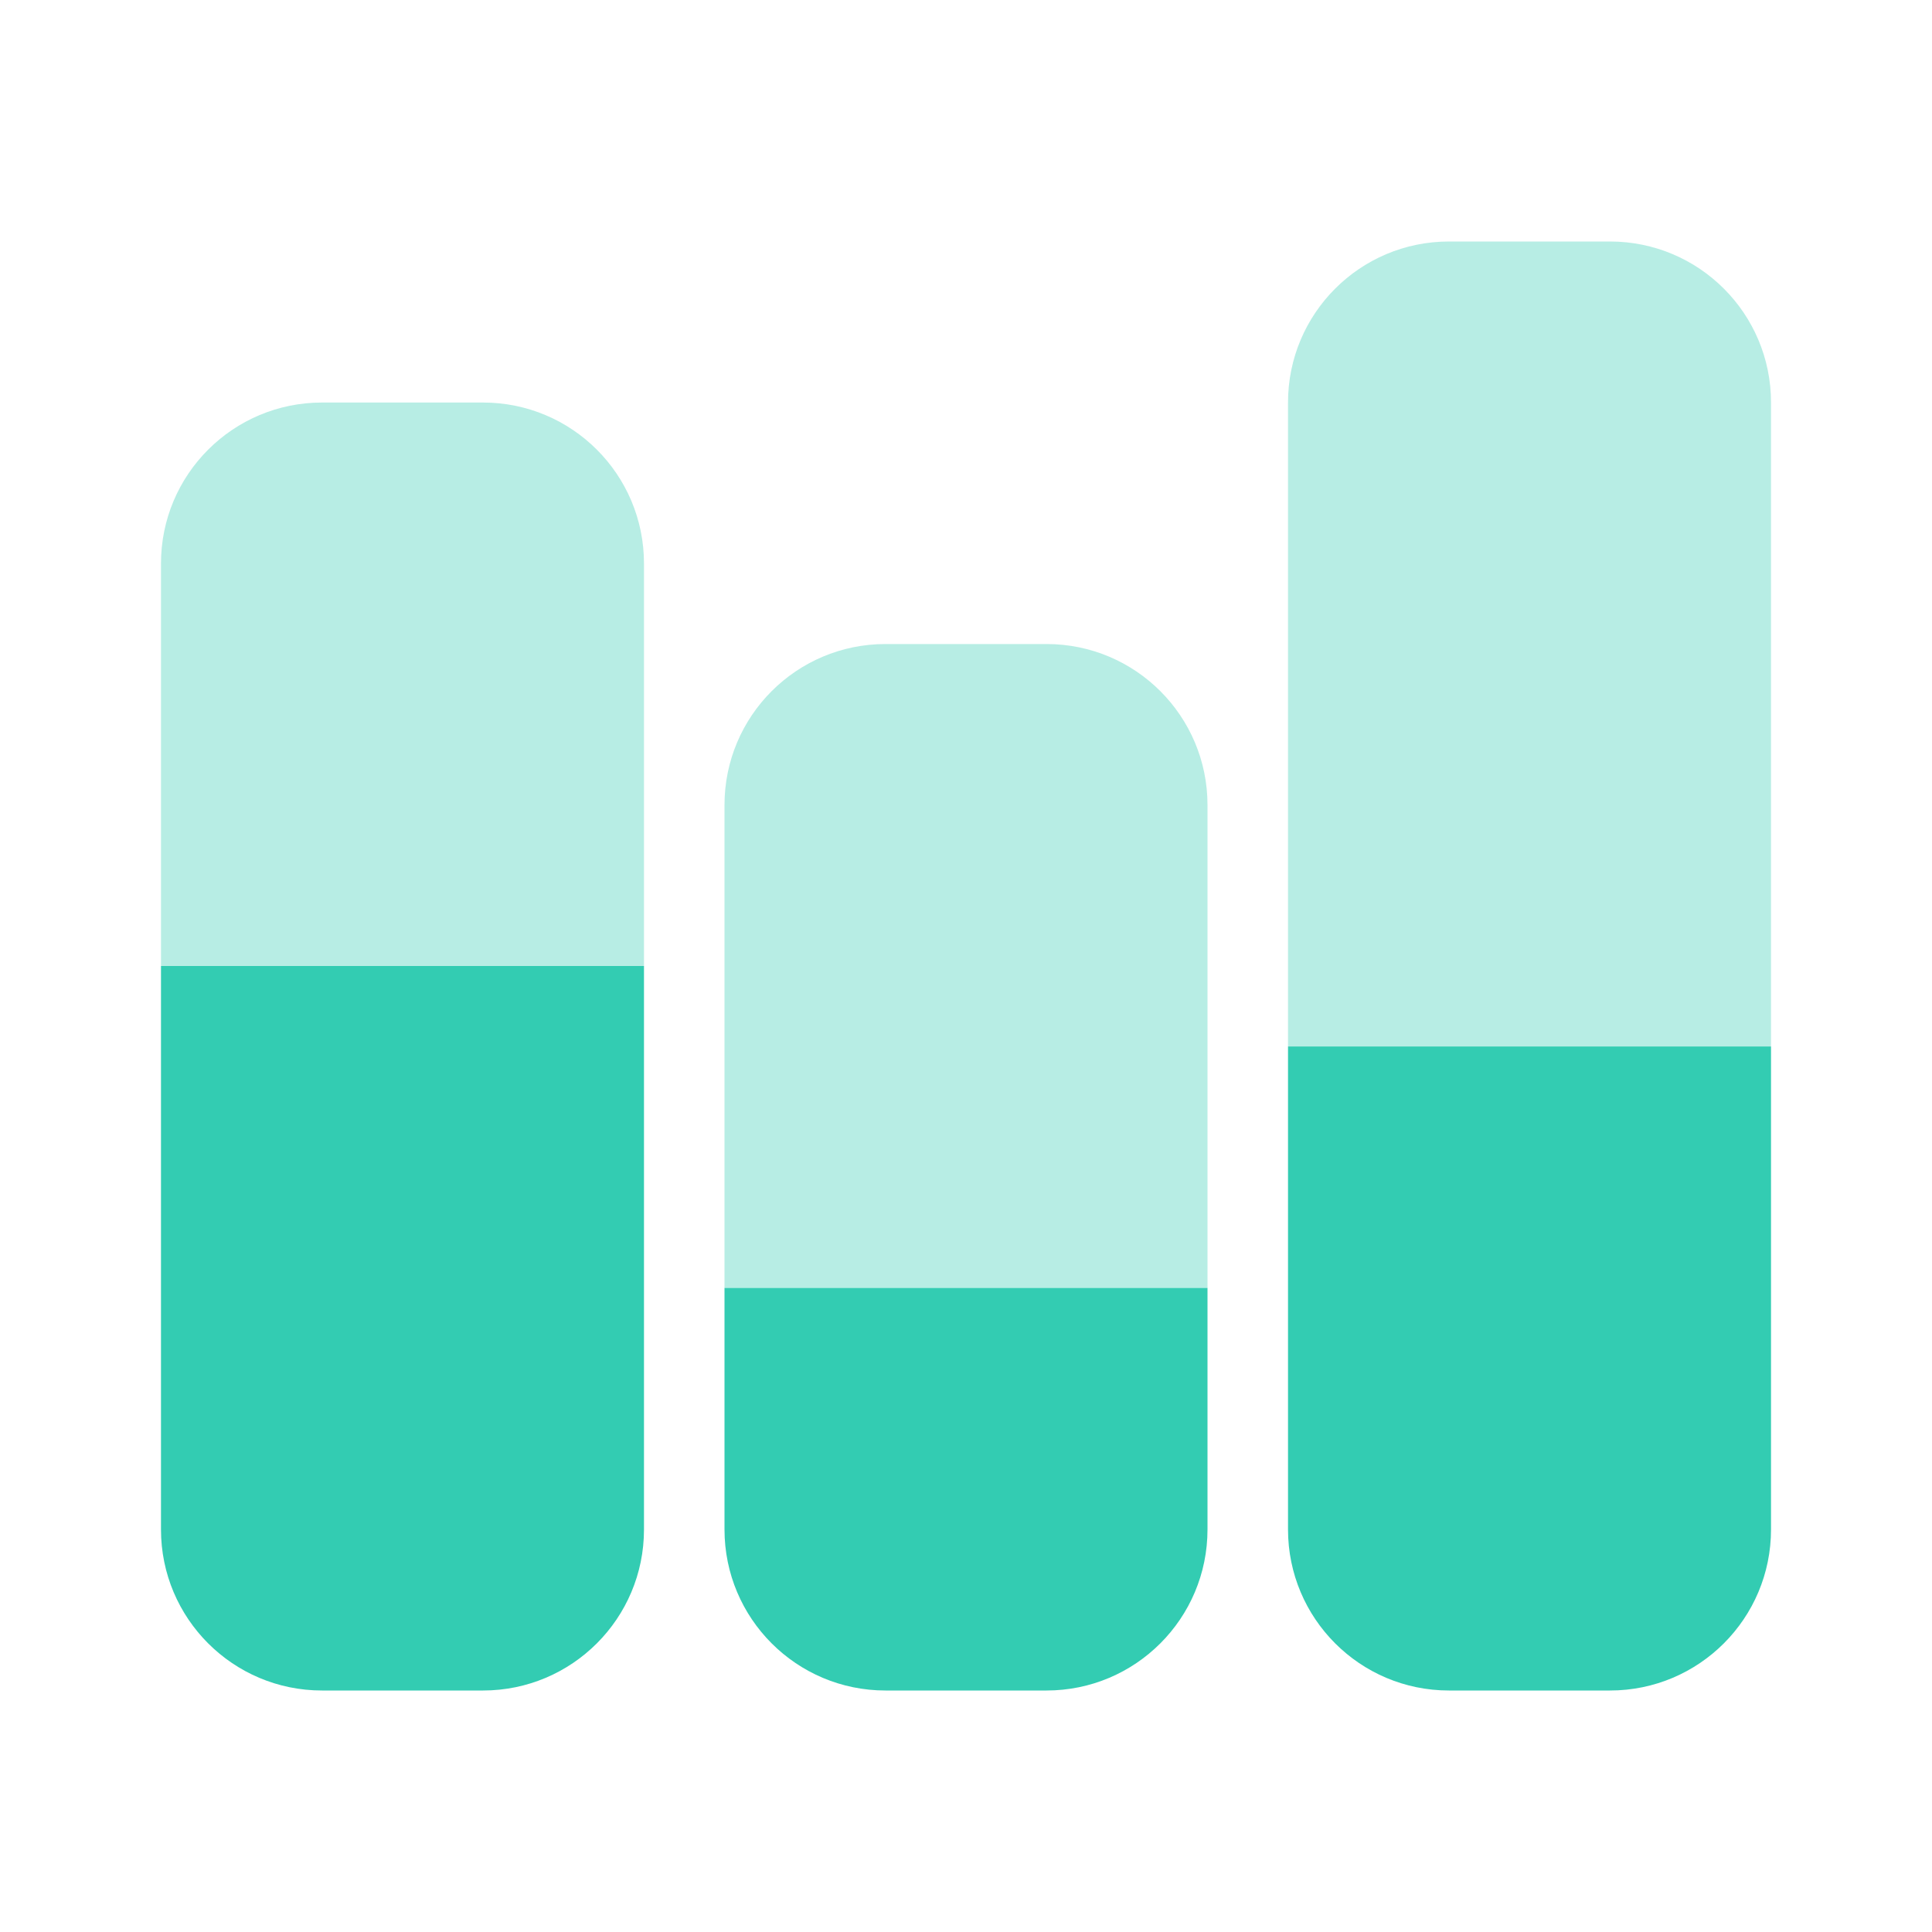 <svg width="40" height="40" viewBox="0 0 40 40" fill="none" xmlns="http://www.w3.org/2000/svg">
<path opacity="0.35" d="M36.667 21.667H26.667V8.333C26.667 6.492 28.158 5 30 5H33.333C35.175 5 36.667 6.492 36.667 8.333V21.667Z" fill="#33CCB2"/>
<path d="M26.667 21.666H36.667V31.666C36.667 33.508 35.175 35 33.333 35H30C28.158 35 26.667 33.508 26.667 31.666V21.666Z" fill="#33CCB2"/>
<path opacity="0.35" d="M25 26.667H15V16.667C15 14.825 16.492 13.334 18.333 13.334H21.667C23.508 13.334 25 14.825 25 16.667V26.667Z" fill="#33CCB2"/>
<path d="M15 26.666H25V31.666C25 33.508 23.508 35 21.667 35H18.333C16.492 35 15 33.508 15 31.666V26.666Z" fill="#33CCB2"/>
<path opacity="0.35" d="M13.333 20H3.333V11.667C3.333 9.825 4.825 8.334 6.667 8.334H10C11.842 8.334 13.333 9.825 13.333 11.667V20Z" fill="#33CCB2"/>
<path d="M3.333 20H13.333V31.667C13.333 33.508 11.842 35 10 35H6.667C4.825 35 3.333 33.508 3.333 31.667V20Z" fill="#33CCB2"/>
</svg>
